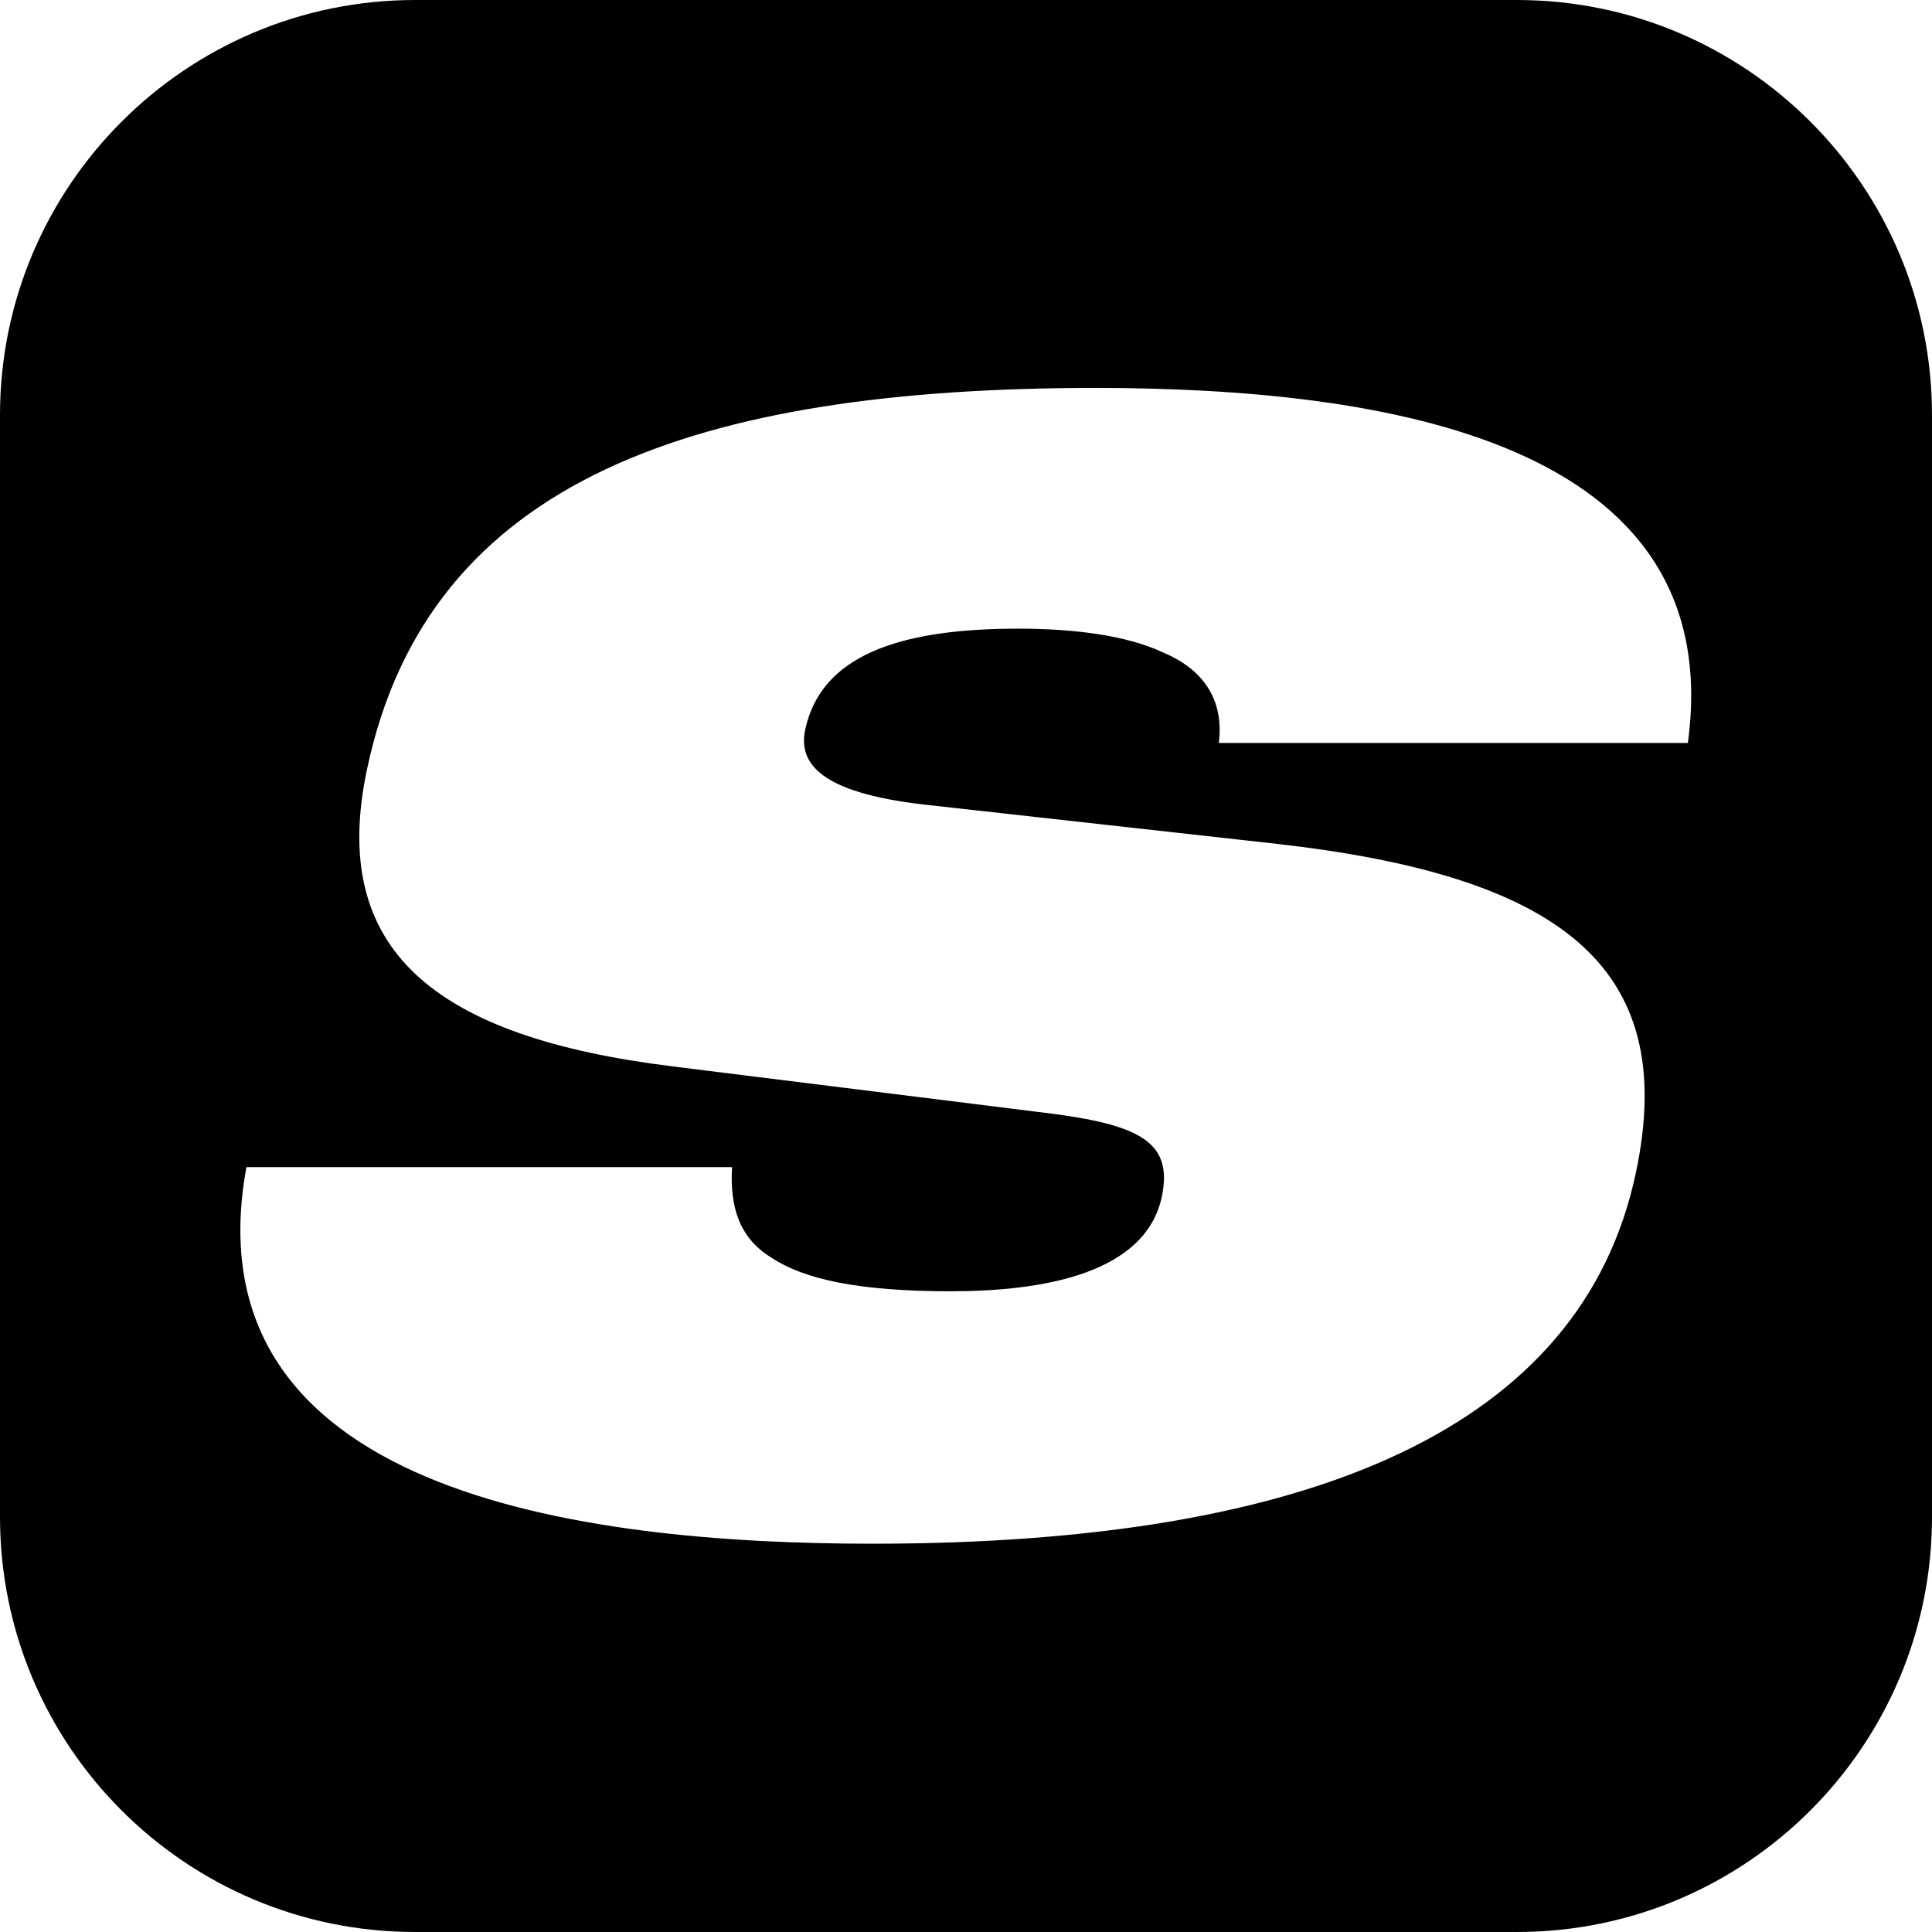 <?xml version="1.0" encoding="utf-8"?>
<!-- Generator: Adobe Illustrator 28.2.0, SVG Export Plug-In . SVG Version: 6.00 Build 0)  -->
<svg version="1.1" id="Layer_1" xmlns="http://www.w3.org/2000/svg" xmlns:xlink="http://www.w3.org/1999/xlink" x="0px" y="0px"
	 viewBox="0 0 512 512" style="enable-background:new 0 0 512 512;" xml:space="preserve">
<path d="M402,0H110C49.3,0,0,49.3,0,110v292c0,60.8,49.3,110,110,110h292c60.8,0,110-49.3,110-110V110C512,49.3,462.7,0,402,0z
	 M447.3,196.9H323c1.5-12-4.7-19.8-14.8-24c-10-4.7-24.3-6.3-38.4-6.3c-31.9,0-52.2,7.3-56.4,26.7c-1.9,8.9,3.8,16.7,31.3,19.9
	l93.4,10.4c74.5,8.4,107.2,31.9,95.4,87.3c-14.2,66.9-84.7,98.2-202.3,98.2c-78.4,0-181.6-14-165.9-99.8H194
	c-0.6,10.4,1.8,18.8,10.6,24.1c8.7,5.7,23.2,8.8,47.3,8.8c24.6,0,51.7-4.7,56-25.1c3.2-15.2-6.9-19.4-33.4-22.5l-96.3-12
	c-63.1-7.8-91.2-30.8-80.9-78.9c16.3-76.8,87.3-100.9,193.4-100.9C365.9,102.9,458.2,116.4,447.3,196.9z"/>
</svg>

